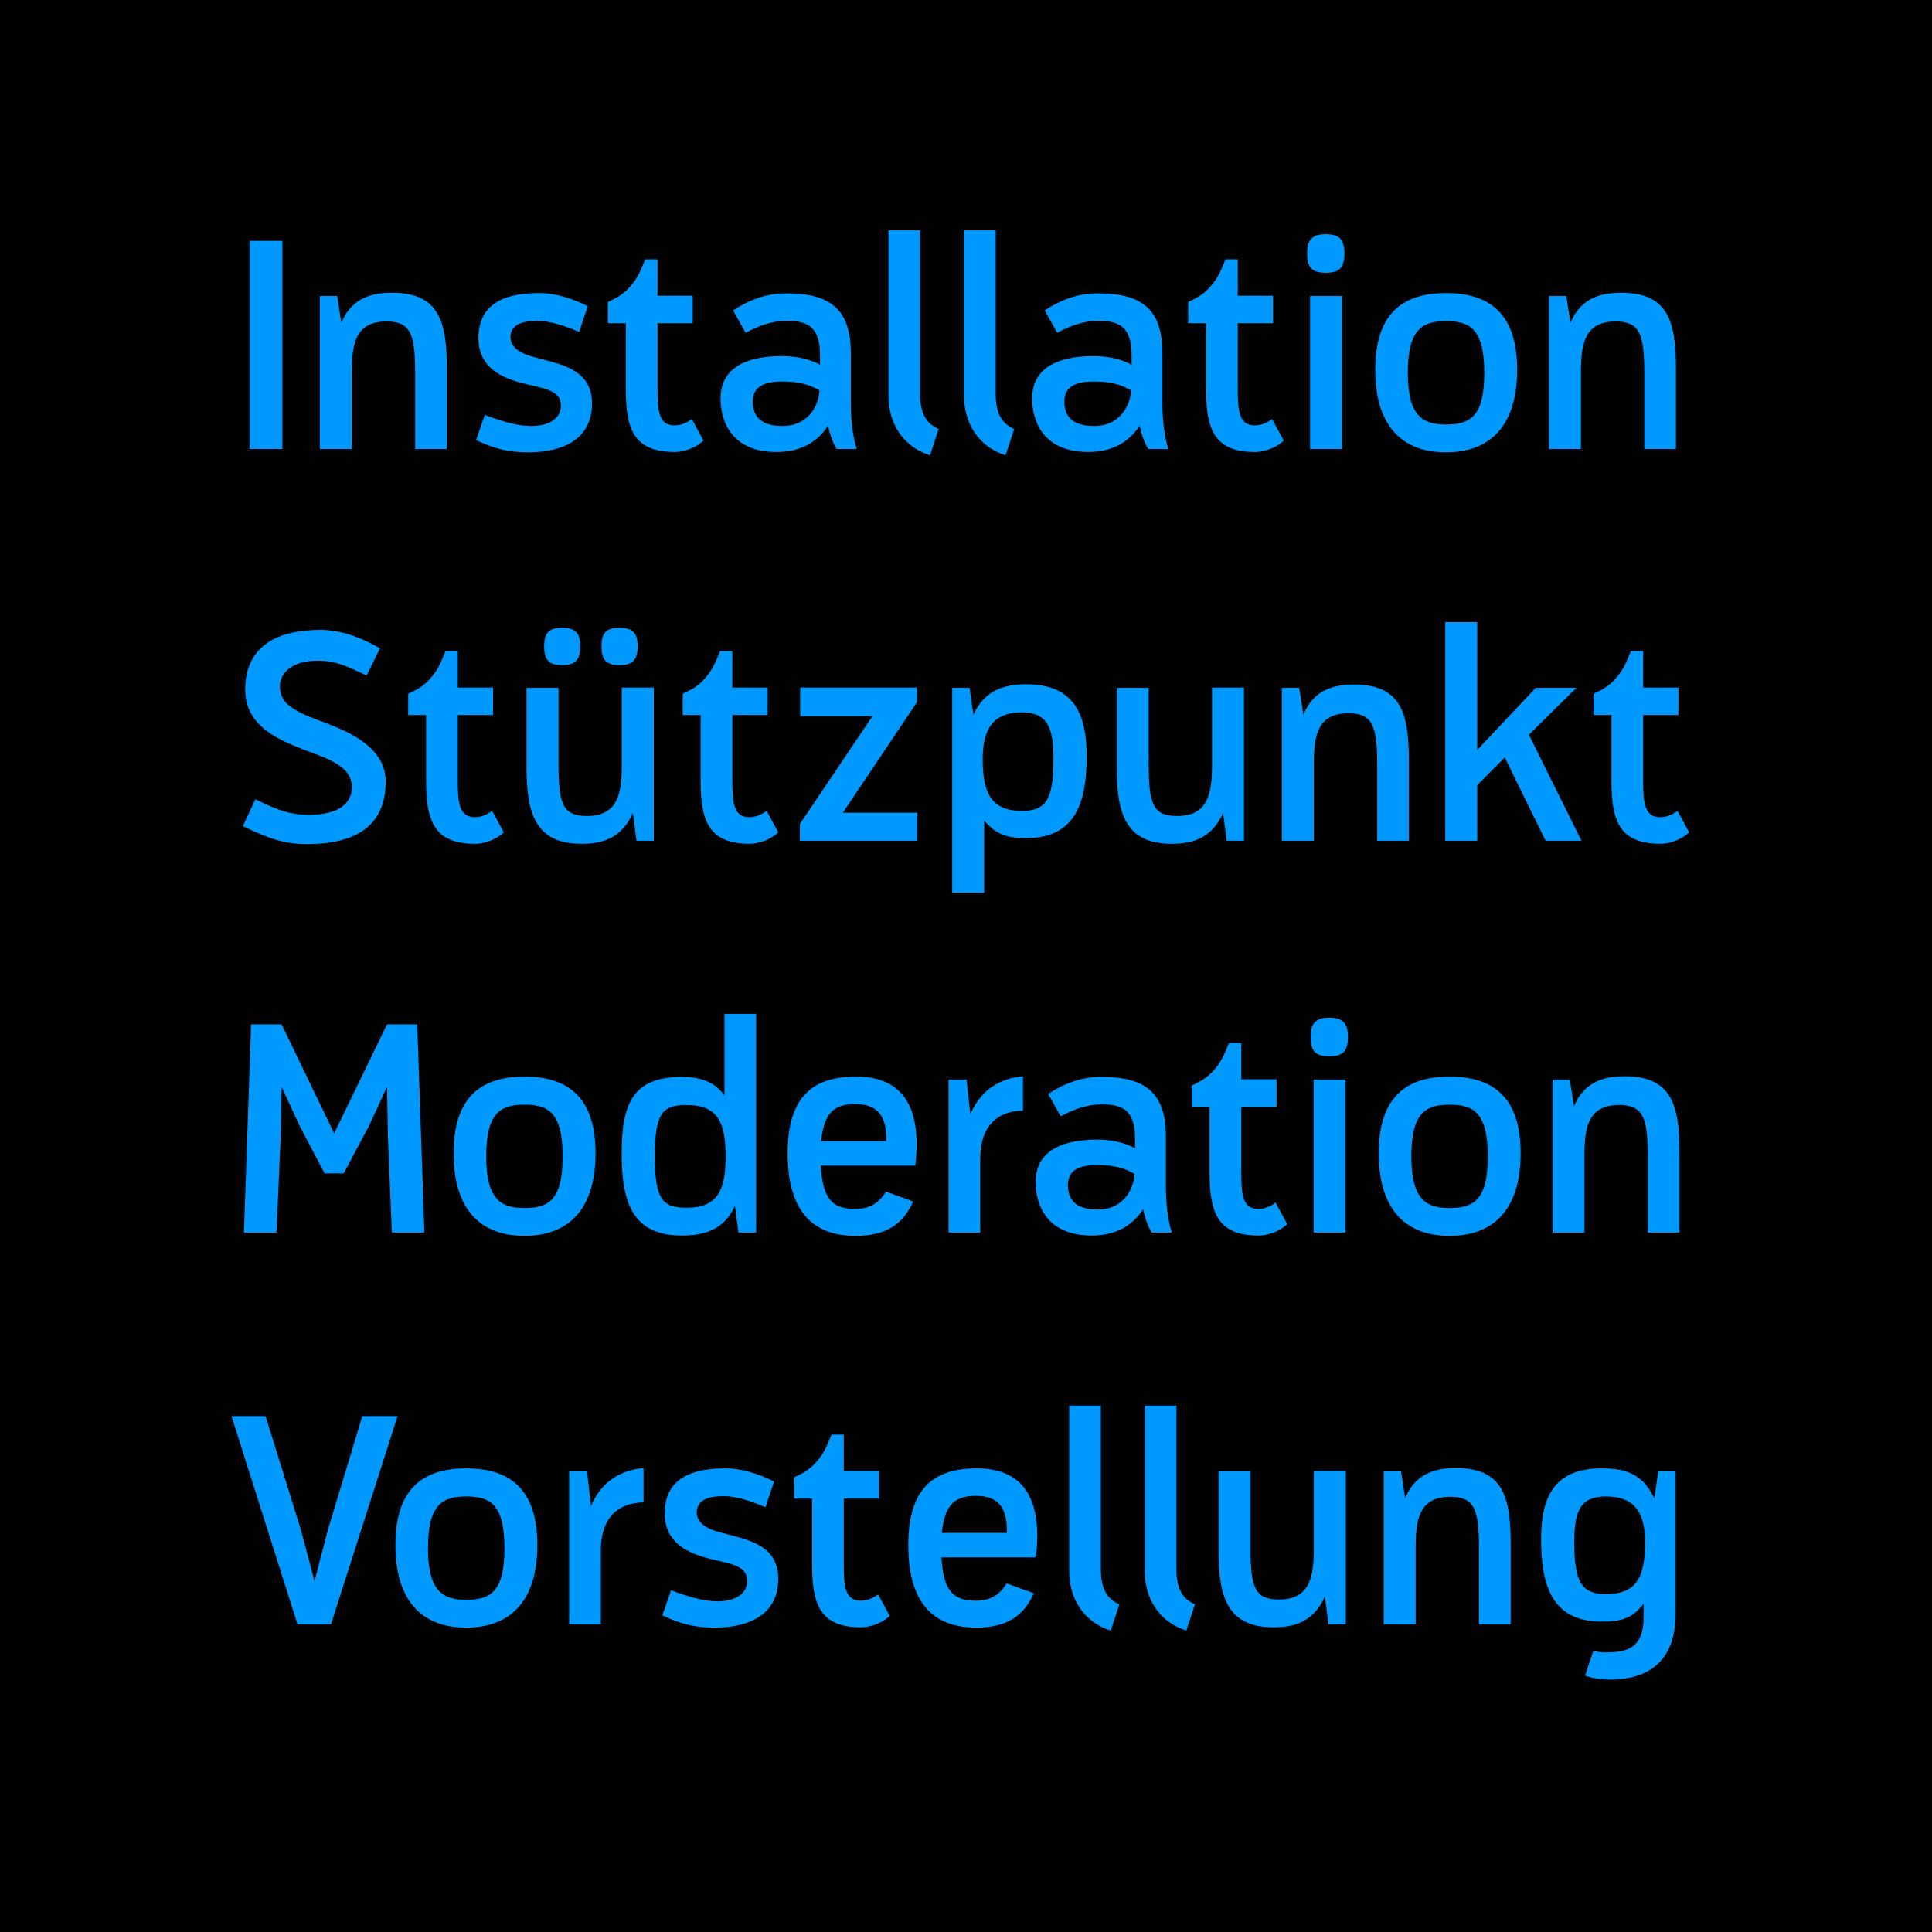 <svg width="1080" height="1080" viewBox="0 0 1080 1080" fill="none" xmlns="http://www.w3.org/2000/svg">
<g clip-path="url(#clip0_194_141)">
<rect width="1080" height="1080" fill="#010101"/>
<path d="M139.494 251V134.601H157.864V251H139.494ZM178.805 251V165.496H188.491L190.829 180.526C196.841 165.496 209.7 163.659 219.219 163.659C245.772 163.659 249.78 180.192 249.78 206.411V251H232.078V208.081C232.078 186.371 229.239 179.691 216.046 179.691C198.344 179.691 196.674 192.884 196.674 208.081V251H178.805ZM295.517 252.837C284.829 252.837 276.98 251.167 266.125 245.99L270.968 231.962C280.487 235.469 288.837 238.141 297.02 238.141C306.873 238.141 313.553 233.966 313.553 226.785C313.553 222.276 311.215 219.938 307.207 218.268C303.199 216.598 298.356 215.763 293.68 214.594C281.155 211.588 267.461 205.91 267.461 189.043C267.461 168.168 284.495 163.826 301.696 163.826C309.545 163.826 319.398 166.498 328.583 171.174L323.74 185.536C315.557 182.029 307.374 179.357 300.193 179.357C291.509 179.357 285.33 181.695 285.33 188.542C285.33 193.552 289.672 196.391 293.68 198.061C297.521 199.564 301.863 200.399 305.871 201.568C318.897 204.908 330.921 209.584 330.921 225.616C330.921 245.489 314.722 252.837 295.517 252.837ZM377.225 252.67C354.513 252.67 349.837 240.145 349.837 217.767V180.693H339.817V168.836C344.827 166.498 348.167 164.661 351.674 160.82C356.183 155.977 357.853 151.969 360.692 144.955H367.539V165.329H387.245V180.693H367.539V217.433C367.539 229.958 368.374 237.807 377.058 237.807C380.398 237.807 383.404 236.638 386.744 234.3L393.257 246.324C387.913 251.167 381.233 252.67 377.225 252.67ZM434.183 252.67C408.298 252.67 402.787 234.634 402.787 222.777C402.787 210.085 410.803 199.063 437.356 199.063C442.032 199.063 450.883 199.731 458.398 203.906V198.562C458.398 181.361 450.048 179.357 439.36 179.357C431.845 179.357 424.163 182.029 416.815 186.037L409.801 173.512C419.654 167.166 428.839 163.993 439.527 163.993C463.742 163.993 475.599 172.51 475.599 197.393V225.449C475.599 232.296 476.267 242.984 478.939 251H467.75C465.913 248.328 464.076 243.652 462.907 237.974C456.227 248.161 446.207 252.67 434.183 252.67ZM437.523 238.141C451.885 238.141 457.73 226.618 458.064 218.268C450.883 213.759 442.7 213.258 437.189 213.258C424.33 213.258 420.823 218.101 420.823 224.447C420.823 232.63 425.165 238.141 437.523 238.141ZM519.873 254.507C503.841 249.33 496.66 235.636 496.66 221.274V128.756H514.362V220.272C514.362 231.795 518.203 236.972 524.716 239.811L519.873 254.507ZM562.112 254.507C546.08 249.33 538.899 235.636 538.899 221.274V128.756H556.601V220.272C556.601 231.795 560.442 236.972 566.955 239.811L562.112 254.507ZM608.359 252.67C582.474 252.67 576.963 234.634 576.963 222.777C576.963 210.085 584.979 199.063 611.532 199.063C616.208 199.063 625.059 199.731 632.574 203.906V198.562C632.574 181.361 624.224 179.357 613.536 179.357C606.021 179.357 598.339 182.029 590.991 186.037L583.977 173.512C593.83 167.166 603.015 163.993 613.703 163.993C637.918 163.993 649.775 172.51 649.775 197.393V225.449C649.775 232.296 650.443 242.984 653.115 251H641.926C640.089 248.328 638.252 243.652 637.083 237.974C630.403 248.161 620.383 252.67 608.359 252.67ZM611.699 238.141C626.061 238.141 631.906 226.618 632.24 218.268C625.059 213.759 616.876 213.258 611.365 213.258C598.506 213.258 594.999 218.101 594.999 224.447C594.999 232.63 599.341 238.141 611.699 238.141ZM701.603 252.67C678.891 252.67 674.215 240.145 674.215 217.767V180.693H664.195V168.836C669.205 166.498 672.545 164.661 676.052 160.82C680.561 155.977 682.231 151.969 685.07 144.955H691.917V165.329H711.623V180.693H691.917V217.433C691.917 229.958 692.752 237.807 701.436 237.807C704.776 237.807 707.782 236.638 711.122 234.3L717.635 246.324C712.291 251.167 705.611 252.67 701.603 252.67ZM732.342 251V165.496H750.211V251H732.342ZM741.193 152.47C733.511 152.47 730.672 149.631 730.672 141.782C730.672 133.933 733.511 130.927 741.193 130.927C748.708 130.927 751.547 133.933 751.547 141.782C751.547 149.631 748.708 152.47 741.193 152.47ZM808.351 252.837C781.13 252.837 768.772 234.968 768.772 206.745C768.772 178.355 781.13 163.826 808.351 163.826C835.572 163.826 848.097 178.355 848.097 206.745C848.097 234.968 835.572 252.837 808.351 252.837ZM808.351 237.306C821.878 237.306 829.727 232.797 829.727 208.415C829.727 183.699 821.544 179.524 808.351 179.524C795.325 179.524 786.975 183.699 786.975 208.415C786.975 232.797 795.492 237.306 808.351 237.306ZM865.886 251V165.496H875.572L877.91 180.526C883.922 165.496 896.781 163.659 906.3 163.659C932.853 163.659 936.861 180.192 936.861 206.411V251H919.159V208.081C919.159 186.371 916.32 179.691 903.127 179.691C885.425 179.691 883.755 192.884 883.755 208.081V251H865.886ZM171.659 471.837C158.466 471.837 150.116 468.664 135.754 461.817L142.768 446.787C156.462 453.634 163.309 455.471 172.661 455.471C189.528 455.471 196.709 448.958 196.709 439.94C196.709 430.087 187.19 425.411 174.331 420.735C156.796 414.222 137.09 406.707 137.09 385.498C137.09 359.78 156.963 352.098 179.174 352.098C188.359 352.098 199.548 354.937 212.407 362.452L204.892 377.649C192.868 371.637 186.188 369.299 177.838 369.299C162.808 369.299 156.462 376.48 156.462 383.661C156.462 392.345 162.307 396.854 178.673 402.866C193.536 408.377 215.58 416.894 215.58 436.934C215.58 460.147 200.884 471.837 171.659 471.837ZM265.592 471.67C242.88 471.67 238.204 459.145 238.204 436.767V399.693H228.184V387.836C233.194 385.498 236.534 383.661 240.041 379.82C244.55 374.977 246.22 370.969 249.059 363.955H255.906V384.329H275.612V399.693H255.906V436.433C255.906 448.958 256.741 456.807 265.425 456.807C268.765 456.807 271.771 455.638 275.111 453.3L281.624 465.324C276.28 470.167 269.6 471.67 265.592 471.67ZM325.056 471.67C299.672 471.67 294.328 455.304 294.328 429.085V384.496H312.197V427.415C312.197 450.294 315.036 456.139 328.229 456.139C345.931 456.139 347.601 442.445 347.601 427.415V384.329H365.47V470H355.784L353.78 454.469C347.1 469.499 335.41 471.67 325.056 471.67ZM314.201 371.804C306.853 371.804 304.181 368.965 304.181 361.283C304.181 353.768 306.853 350.929 314.201 350.929C321.549 350.929 324.388 353.768 324.388 361.283C324.388 368.965 321.549 371.804 314.201 371.804ZM346.265 371.804C338.917 371.804 336.245 368.965 336.245 361.283C336.245 353.768 338.917 350.929 346.265 350.929C353.613 350.929 356.452 353.768 356.452 361.283C356.452 368.965 353.613 371.804 346.265 371.804ZM419.056 471.67C396.344 471.67 391.668 459.145 391.668 436.767V399.693H381.648V387.836C386.658 385.498 389.998 383.661 393.505 379.82C398.014 374.977 399.684 370.969 402.523 363.955H409.37V384.329H429.076V399.693H409.37V436.433C409.37 448.958 410.205 456.807 418.889 456.807C422.229 456.807 425.235 455.638 428.575 453.3L435.088 465.324C429.744 470.167 423.064 471.67 419.056 471.67ZM447.124 470V460.648L487.705 400.361H447.291V384.329H512.588V392.512L471.172 454.302H512.755V470H447.124ZM532.294 499.058V384.496H541.98L544.151 399.526C550.33 385.999 561.018 382.492 573.71 382.492C600.931 382.492 607.444 400.027 607.444 422.739C607.444 449.125 600.931 468.497 573.71 468.497C563.523 468.497 557.01 466.827 550.163 458.644V499.058H532.294ZM571.205 453.3C584.565 453.3 588.907 447.121 588.907 424.409C588.907 407.041 585.734 398.19 571.205 398.19C554.171 398.19 549.328 408.878 549.328 424.409C549.328 443.28 554.171 453.3 571.205 453.3ZM654.979 471.67C629.595 471.67 624.251 455.304 624.251 429.085V384.496H642.12V427.415C642.12 450.294 644.959 456.139 658.152 456.139C675.854 456.139 677.524 442.445 677.524 427.415V384.329H695.393V470H685.707L683.703 454.469C677.023 469.499 665.333 471.67 654.979 471.67ZM716.581 470V384.496H726.267L728.605 399.526C734.617 384.496 747.476 382.659 756.995 382.659C783.548 382.659 787.556 399.192 787.556 425.411V470H769.854V427.081C769.854 405.371 767.015 398.691 753.822 398.691C736.12 398.691 734.45 411.884 734.45 427.081V470H716.581ZM807.909 470V347.756H825.778V419.232L858.51 384.496H881.222L854.669 410.715L884.061 470H864.021L841.142 423.407L825.778 438.938V470H807.909ZM928.211 471.67C905.499 471.67 900.823 459.145 900.823 436.767V399.693H890.803V387.836C895.813 385.498 899.153 383.661 902.66 379.82C907.169 374.977 908.839 370.969 911.678 363.955H918.525V384.329H938.231V399.693H918.525V436.433C918.525 448.958 919.36 456.807 928.044 456.807C931.384 456.807 934.39 455.638 937.73 453.3L944.243 465.324C938.899 470.167 932.219 471.67 928.211 471.67ZM136.368 689L140.376 572.601H157.41L186.802 633.556L216.361 572.601H233.228L237.236 689H219.033L216.862 635.56L216.361 607.504L206.341 629.214L192.146 655.934H181.458L167.43 629.214L157.41 607.504L156.909 635.226L154.571 689H136.368ZM293.162 690.837C265.941 690.837 253.583 672.968 253.583 644.745C253.583 616.355 265.941 601.826 293.162 601.826C320.383 601.826 332.908 616.355 332.908 644.745C332.908 672.968 320.383 690.837 293.162 690.837ZM293.162 675.306C306.689 675.306 314.538 670.797 314.538 646.415C314.538 621.699 306.355 617.524 293.162 617.524C280.136 617.524 271.786 621.699 271.786 646.415C271.786 670.797 280.303 675.306 293.162 675.306ZM381.259 690.67C354.038 690.67 347.525 672.968 347.525 644.745C347.525 616.522 354.038 601.993 381.259 601.993C391.112 601.993 399.295 604.498 404.973 612.347V566.756H422.675V689H412.822L410.818 673.97C405.307 686.662 394.786 690.67 381.259 690.67ZM383.764 675.139C400.798 675.139 405.641 665.954 405.641 646.415C405.641 626.876 400.798 617.691 383.764 617.691C370.404 617.691 366.062 622.033 366.062 646.415C366.062 670.63 370.404 675.139 383.764 675.139ZM478.226 690.837C451.005 690.837 440.317 672.968 440.317 644.745C440.317 616.355 451.339 601.826 478.56 601.826C507.618 601.826 514.298 622.868 511.96 648.586C511.96 649.588 511.793 650.59 511.626 651.592H458.854C459.856 671.298 466.202 675.807 478.226 675.807C487.077 675.807 491.92 671.632 495.26 666.121L510.457 671.632C504.779 684.491 495.26 690.837 478.226 690.837ZM495.427 637.898C495.427 635.393 495.427 634.057 495.26 632.888C494.425 623.703 490.417 617.19 478.226 617.19C467.037 617.19 460.691 621.198 459.021 637.898H495.427ZM530.255 689V603.496H540.275L542.446 622.868C550.796 602.995 568.665 601.993 571.838 601.659V620.864C566.661 620.864 547.957 622.033 547.957 647.751V689H530.255ZM610.316 690.67C584.431 690.67 578.92 672.634 578.92 660.777C578.92 648.085 586.936 637.063 613.489 637.063C618.165 637.063 627.016 637.731 634.531 641.906V636.562C634.531 619.361 626.181 617.357 615.493 617.357C607.978 617.357 600.296 620.029 592.948 624.037L585.934 611.512C595.787 605.166 604.972 601.993 615.66 601.993C639.875 601.993 651.732 610.51 651.732 635.393V663.449C651.732 670.296 652.4 680.984 655.072 689H643.883C642.046 686.328 640.209 681.652 639.04 675.974C632.36 686.161 622.34 690.67 610.316 690.67ZM613.656 676.141C628.018 676.141 633.863 664.618 634.197 656.268C627.016 651.759 618.833 651.258 613.322 651.258C600.463 651.258 596.956 656.101 596.956 662.447C596.956 670.63 601.298 676.141 613.656 676.141ZM703.56 690.67C680.848 690.67 676.172 678.145 676.172 655.767V618.693H666.152V606.836C671.162 604.498 674.502 602.661 678.009 598.82C682.518 593.977 684.188 589.969 687.027 582.955H693.874V603.329H713.58V618.693H693.874V655.433C693.874 667.958 694.709 675.807 703.393 675.807C706.733 675.807 709.739 674.638 713.079 672.3L719.592 684.324C714.248 689.167 707.568 690.67 703.56 690.67ZM734.299 689V603.496H752.168V689H734.299ZM743.15 590.47C735.468 590.47 732.629 587.631 732.629 579.782C732.629 571.933 735.468 568.927 743.15 568.927C750.665 568.927 753.504 571.933 753.504 579.782C753.504 587.631 750.665 590.47 743.15 590.47ZM810.308 690.837C783.087 690.837 770.729 672.968 770.729 644.745C770.729 616.355 783.087 601.826 810.308 601.826C837.529 601.826 850.054 616.355 850.054 644.745C850.054 672.968 837.529 690.837 810.308 690.837ZM810.308 675.306C823.835 675.306 831.684 670.797 831.684 646.415C831.684 621.699 823.501 617.524 810.308 617.524C797.282 617.524 788.932 621.699 788.932 646.415C788.932 670.797 797.449 675.306 810.308 675.306ZM867.843 689V603.496H877.529L879.867 618.526C885.879 603.496 898.738 601.659 908.257 601.659C934.81 601.659 938.818 618.192 938.818 644.411V689H921.116V646.081C921.116 624.371 918.277 617.691 905.084 617.691C887.382 617.691 885.712 630.884 885.712 646.081V689H867.843ZM166.311 908L129.404 791.601H148.442L167.981 854.393L175.83 883.785L183.512 854.393L202.55 791.601H222.256L185.015 908H166.311ZM260.627 909.837C233.406 909.837 221.048 891.968 221.048 863.745C221.048 835.355 233.406 820.826 260.627 820.826C287.848 820.826 300.373 835.355 300.373 863.745C300.373 891.968 287.848 909.837 260.627 909.837ZM260.627 894.306C274.154 894.306 282.003 889.797 282.003 865.415C282.003 840.699 273.82 836.524 260.627 836.524C247.601 836.524 239.251 840.699 239.251 865.415C239.251 889.797 247.768 894.306 260.627 894.306ZM318.162 908V822.496H328.182L330.353 841.868C338.703 821.995 356.572 820.993 359.745 820.659V839.864C354.568 839.864 335.864 841.033 335.864 866.751V908H318.162ZM399.648 909.837C388.96 909.837 381.111 908.167 370.256 902.99L375.099 888.962C384.618 892.469 392.968 895.141 401.151 895.141C411.004 895.141 417.684 890.966 417.684 883.785C417.684 879.276 415.346 876.938 411.338 875.268C407.33 873.598 402.487 872.763 397.811 871.594C385.286 868.588 371.592 862.91 371.592 846.043C371.592 825.168 388.626 820.826 405.827 820.826C413.676 820.826 423.529 823.498 432.714 828.174L427.871 842.536C419.688 839.029 411.505 836.357 404.324 836.357C395.64 836.357 389.461 838.695 389.461 845.542C389.461 850.552 393.803 853.391 397.811 855.061C401.652 856.564 405.994 857.399 410.002 858.568C423.028 861.908 435.052 866.584 435.052 882.616C435.052 902.489 418.853 909.837 399.648 909.837ZM481.355 909.67C458.643 909.67 453.967 897.145 453.967 874.767V837.693H443.947V825.836C448.957 823.498 452.297 821.661 455.804 817.82C460.313 812.977 461.983 808.969 464.822 801.955H471.669V822.329H491.375V837.693H471.669V874.433C471.669 886.958 472.504 894.807 481.188 894.807C484.528 894.807 487.534 893.638 490.874 891.3L497.387 903.324C492.043 908.167 485.363 909.67 481.355 909.67ZM545.662 909.837C518.441 909.837 507.753 891.968 507.753 863.745C507.753 835.355 518.775 820.826 545.996 820.826C575.054 820.826 581.734 841.868 579.396 867.586C579.396 868.588 579.229 869.59 579.062 870.592H526.29C527.292 890.298 533.638 894.807 545.662 894.807C554.513 894.807 559.356 890.632 562.696 885.121L577.893 890.632C572.215 903.491 562.696 909.837 545.662 909.837ZM562.863 856.898C562.863 854.393 562.863 853.057 562.696 851.888C561.861 842.703 557.853 836.19 545.662 836.19C534.473 836.19 528.127 840.198 526.457 856.898H562.863ZM620.904 911.507C604.872 906.33 597.691 892.636 597.691 878.274V785.756H615.393V877.272C615.393 888.795 619.234 893.972 625.747 896.811L620.904 911.507ZM663.144 911.507C647.112 906.33 639.931 892.636 639.931 878.274V785.756H657.633V877.272C657.633 888.795 661.474 893.972 667.987 896.811L663.144 911.507ZM711.896 909.67C686.512 909.67 681.168 893.304 681.168 867.085V822.496H699.037V865.415C699.037 888.294 701.876 894.139 715.069 894.139C732.771 894.139 734.441 880.445 734.441 865.415V822.329H752.31V908H742.624L740.62 892.469C733.94 907.499 722.25 909.67 711.896 909.67ZM773.498 908V822.496H783.184L785.522 837.526C791.534 822.496 804.393 820.659 813.912 820.659C840.465 820.659 844.473 837.192 844.473 863.411V908H826.771V865.081C826.771 843.371 823.932 836.691 810.739 836.691C793.037 836.691 791.367 849.884 791.367 865.081V908H773.498ZM899.896 938.895C895.721 938.895 891.045 938.394 886.035 936.724L890.711 922.696C893.383 923.531 895.22 923.698 896.89 923.698C908.58 923.698 918.767 922.195 918.767 903.992V896.477C912.588 904.827 905.741 906.497 895.387 906.497C867.999 906.497 861.486 886.958 861.486 860.572C861.486 837.86 867.999 820.826 895.387 820.826C907.745 820.826 918.266 823.331 924.779 837.693L926.95 822.496H936.636C936.636 839.697 936.636 902.322 936.636 902.322C936.636 931.046 918.6 938.895 899.896 938.895ZM897.725 891.133C914.759 891.133 919.602 881.614 919.602 862.242C919.602 846.711 914.759 836.524 897.725 836.524C883.196 836.524 880.023 844.874 880.023 862.242C880.023 884.954 884.532 891.133 897.725 891.133Z" fill="#0099FF"/>
</g>
<defs>
<clipPath id="clip0_194_141">
<rect width="1080" height="1080" fill="white"/>
</clipPath>
</defs>
</svg>

